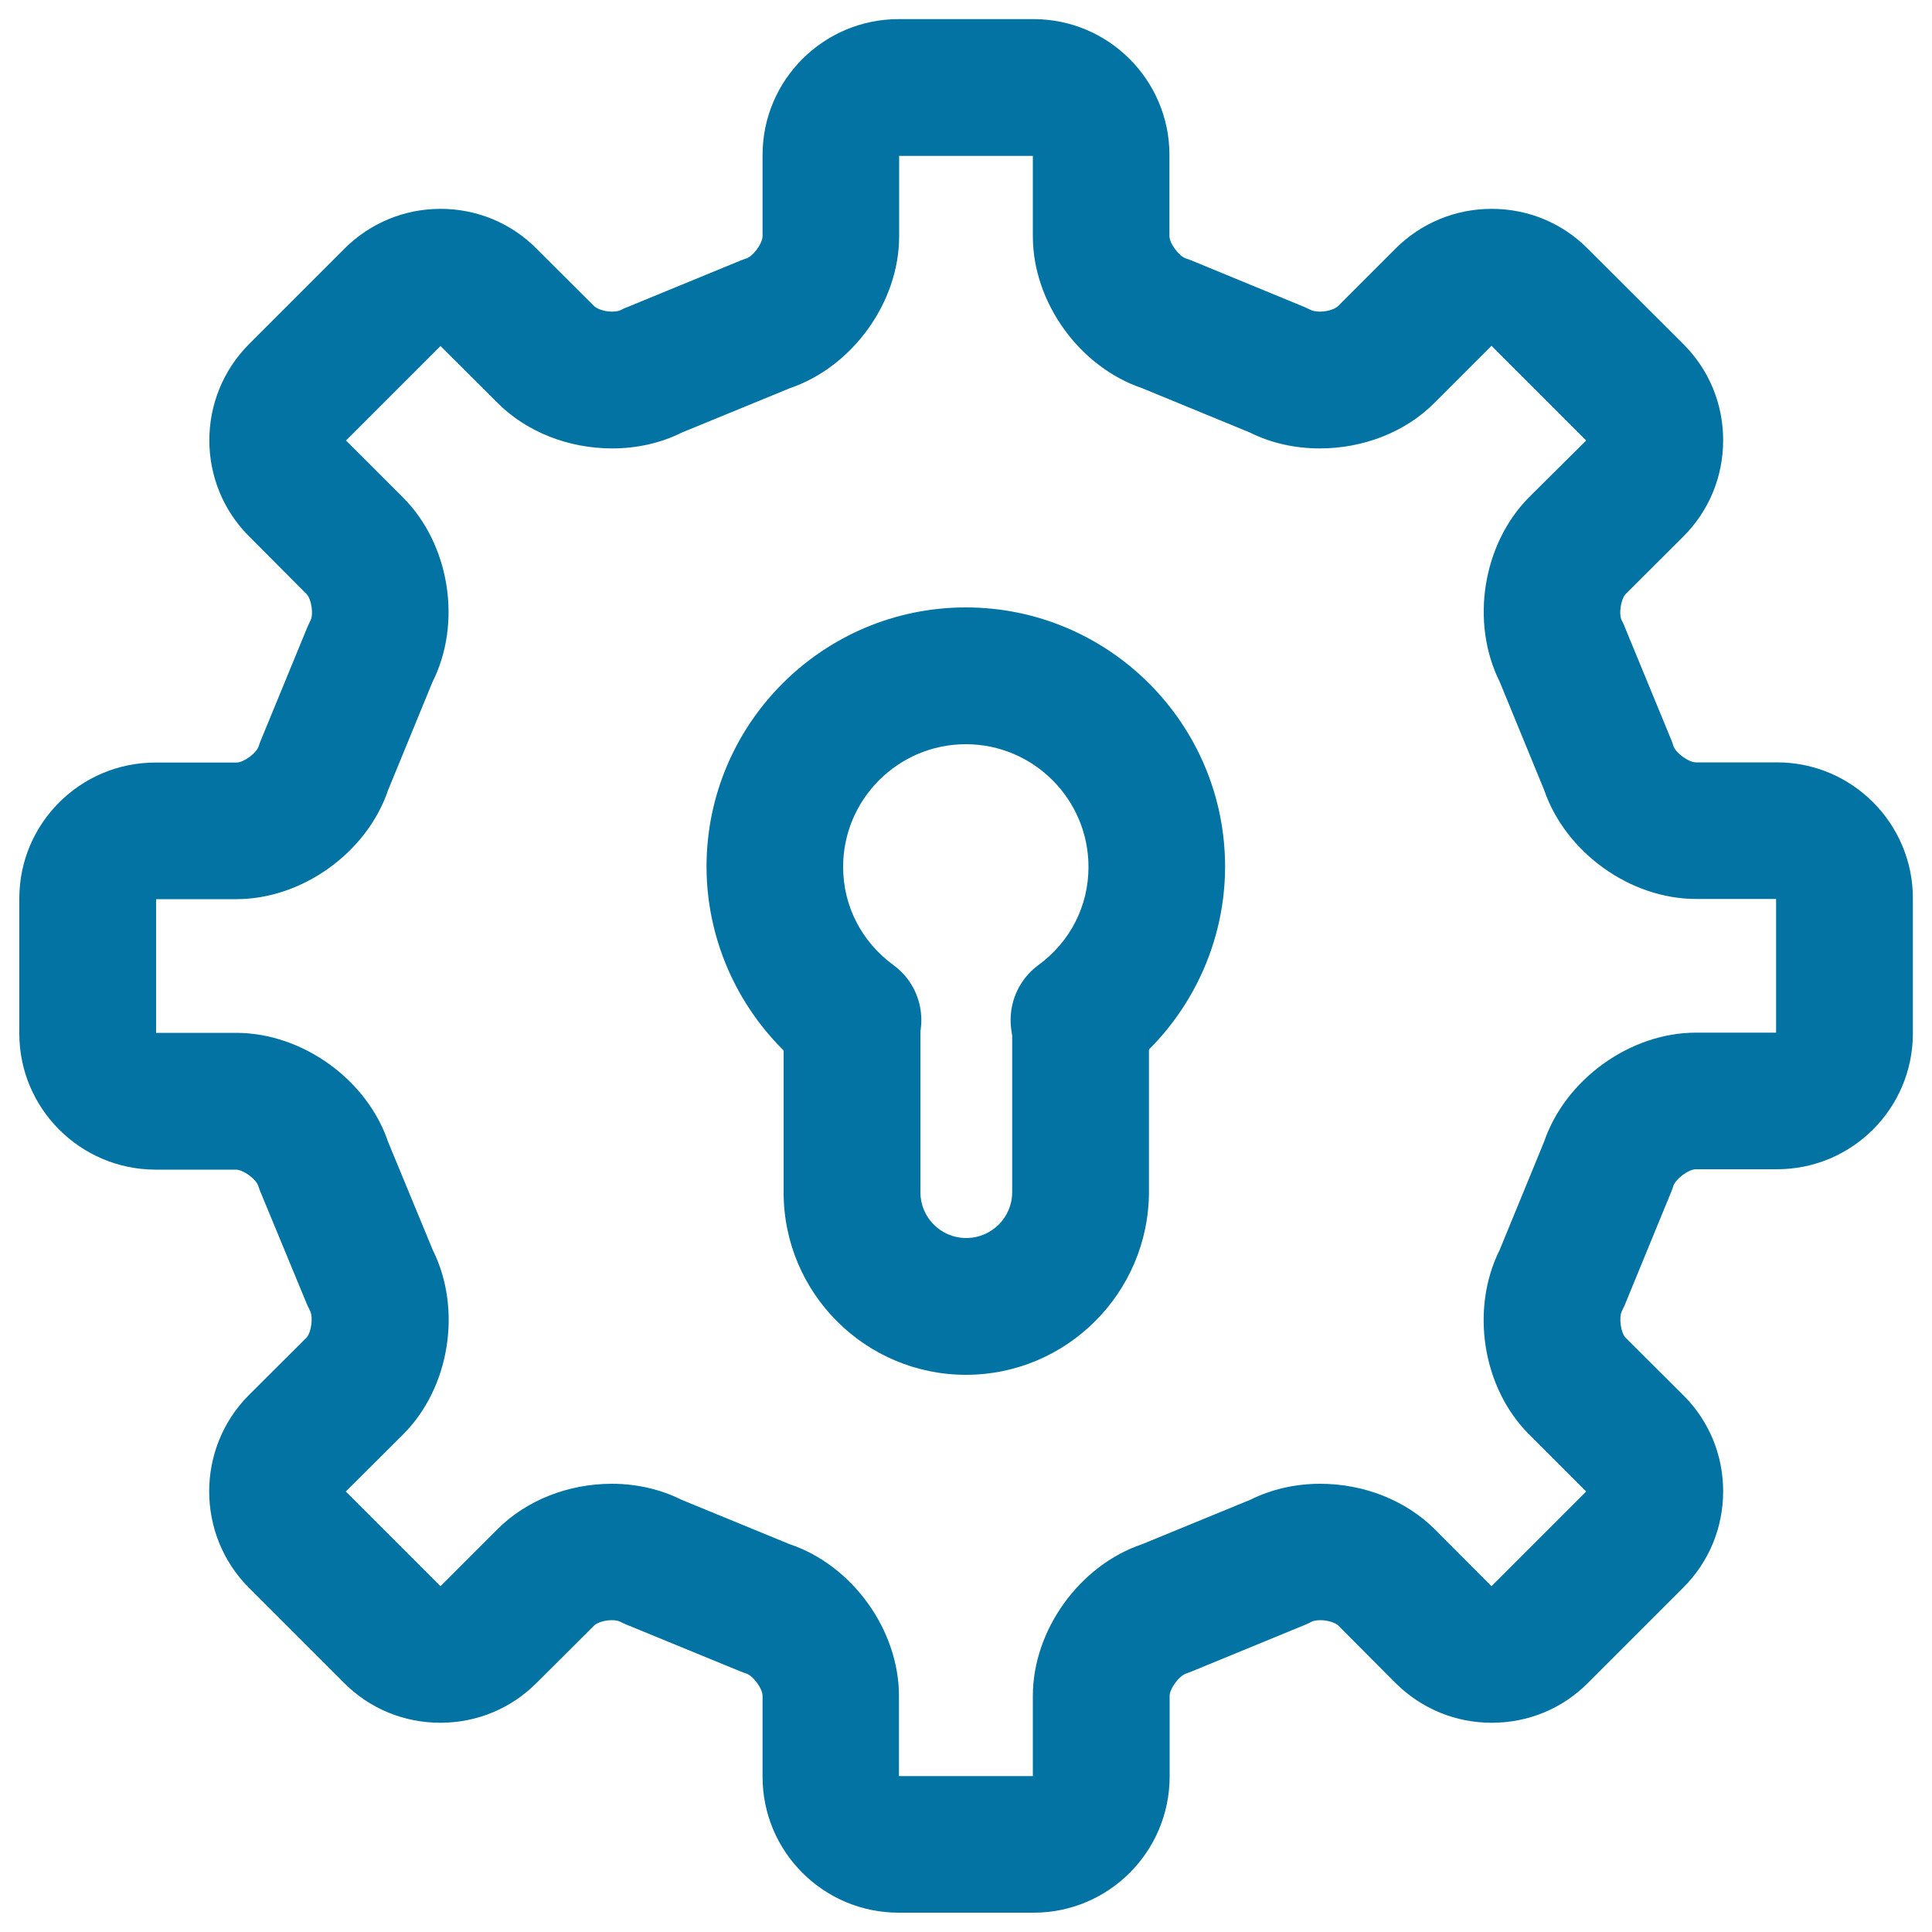 <svg xmlns="http://www.w3.org/2000/svg" viewBox="0 0 1000 1000" style="fill:#0273a2">
<title>Privacy Settings SVG icon</title>
<path d="M535,990h-69.9c-38.8,0-70.4-31.5-70.4-70.3v-41.9c0-3.8-4.9-10.5-8.5-11.6c-1-0.3-2-0.7-3-1.1l-58.7-24.1c-1.2-0.5-2.3-1-3.5-1.6c-0.5-0.3-2-0.8-4.3-0.8c-4.4,0-8.1,1.6-9.2,2.8l-29.9,29.8c-13.2,13.2-30.9,20.5-49.7,20.5c-18.8,0-36.5-7.3-49.7-20.5l-49.5-49.5c0,0-0.1-0.1-0.1-0.1c-27.1-27.4-27.1-71.9,0-99.3c0,0,0.1-0.1,0.1-0.1l29.8-29.7c2.6-2.5,3.7-10.7,2-14c-0.5-1-1-2.1-1.5-3.1l-24.2-58.5c-0.4-1-0.8-2-1.1-3c-1.1-3.6-7.8-8.5-11.6-8.5H80.4C41.6,605.3,10,573.8,10,535V465c0-38.8,31.6-70.3,70.4-70.3l42,0c3.7,0,10.4-4.9,11.5-8.5c0.3-1,0.7-2,1.1-3l24.1-58.6c0.5-1.1,1-2.3,1.6-3.4c1.7-3.2,0.5-11.2-2.1-13.8l-29.7-29.8c-27.4-27.4-27.4-72,0-99.5l49.4-49.4c13.2-13.2,30.9-20.6,49.7-20.6c18.8,0,36.5,7.3,49.7,20.6l29.8,29.7c0,0,0.1,0.1,0.1,0.1c1.1,1.1,4.8,2.8,9.2,2.8c2.4,0,3.9-0.5,4.5-0.8c1.1-0.6,2.1-1.1,3.3-1.5l58.6-24.1c1-0.4,2-0.8,3-1.1c3.6-1.1,8.5-7.8,8.5-11.6v-42c0-38.8,31.6-70.3,70.4-70.3H535c38.8,0,70.3,31.6,70.3,70.3v42c0,3.8,5,10.5,8.6,11.6c1,0.3,2,0.7,3,1.1l58.5,24.1c1.1,0.5,2.2,1,3.2,1.5c0.6,0.3,2.2,0.8,4.6,0.8c4.5,0,8.2-1.7,9.3-2.8l29.8-29.8c13.3-13.3,31-20.6,49.8-20.6c18.8,0,36.5,7.3,49.7,20.6l49.5,49.4c13.3,13.3,20.6,30.9,20.6,49.8c0,18.8-7.3,36.5-20.6,49.8l-29.8,29.7c-2.6,2.7-3.8,10.7-2,13.9c0.6,1.1,1.1,2.1,1.5,3.3l24.1,58.5c0.4,0.9,0.7,1.9,1,2.9c1.1,3.6,7.9,8.6,11.7,8.6h42c38.8,0,70.3,31.6,70.3,70.3v70c0,38.8-31.5,70.3-70.3,70.3h-42c-3.8,0-10.5,5-11.7,8.7c-0.3,1-0.6,1.9-1,2.8L841,675.4c-0.5,1.1-1,2.2-1.5,3.2c-1.7,3.2-0.6,11.4,2,13.9l29.8,29.7c13.3,13.2,20.6,30.9,20.6,49.7c0,18.8-7.3,36.5-20.6,49.8l-49.5,49.5c-13.3,13.3-30.9,20.5-49.7,20.5c-18.8,0-36.4-7.3-49.7-20.5c0,0-0.1-0.1-0.1-0.1l-29.7-29.8c-1.1-1.1-4.8-2.7-9.2-2.7c-2.4,0-4,0.5-4.5,0.8c-1.1,0.6-2.2,1.1-3.4,1.6l-58.6,24.1c-1,0.4-1.9,0.7-2.9,1.1c-3.6,1.1-8.6,7.8-8.6,11.6v41.9C605.3,958.5,573.8,990,535,990z M465.4,919.3h69.2v-41.5c0-34.1,24.2-67.6,56.5-78.5l56-23c10.8-5.4,23.3-8.3,36.2-8.3c22.7,0,44.3,8.6,59.3,23.5L772,821l49-49l-29.5-29.5c-24.2-24.1-30.6-64.8-15.3-95.5l23-56c11-32.3,44.5-56.5,78.6-56.5h41.5v-69.2h-41.5c-34.1,0-67.6-24.2-78.6-56.5l-23-56c-15.2-30.5-8.9-71.1,15.2-95.4c0,0,0.1-0.1,0.1-0.1L821,228l-49-49l-29.5,29.5c-14.9,15-36.6,23.6-59.4,23.6c-12.9,0-25.3-2.8-36.1-8.2l-55.9-23c-32.4-11-56.5-44.4-56.5-78.6V80.7h-69.2v41.6c0,34.2-24.2,67.6-56.5,78.6l-56,23c-10.8,5.4-23.2,8.2-36,8.2c-22.8,0-44.4-8.6-59.3-23.5L228,179.1L179.1,228l29.5,29.5c24.2,24.2,30.6,64.9,15.3,95.4l-23,56c-10.9,32.3-44.4,56.5-78.5,56.5l-41.6,0v69.2h41.6c34.2,0.1,67.6,24.2,78.5,56.5l23.1,55.9c15.3,30.7,8.8,71.4-15.4,95.5L179,772l49,49l29.5-29.5c14.9-14.9,36.5-23.5,59.2-23.5c12.9,0,25.3,2.9,36.1,8.3l56,23c32.4,10.9,56.5,44.4,56.5,78.5V919.3z"/><path d="M558.5,563.4c-10.9,0-21.6-5-28.6-14.5c-11.5-15.8-8.1-37.9,7.6-49.4c16.5-12.1,25.9-30.6,25.9-50.8c0-35-28.5-63.5-63.5-63.5c-35,0-63.5,28.5-63.5,63.5c0,20.2,9.5,38.7,26,50.8c15.8,11.5,19.2,33.7,7.6,49.4c-11.5,15.8-33.7,19.2-49.4,7.6c-34.4-25.2-54.9-65.5-54.9-107.9c0-74,60.2-134.2,134.2-134.2c74,0,134.2,60.2,134.2,134.2c0,42.4-20.5,82.7-54.9,107.9C573,561.2,565.7,563.4,558.5,563.4z"/><path d="M500,711.6c-52.1,0-94.4-42.3-94.4-94.4V534c0-19.5,15.8-35.4,35.4-35.4s35.4,15.8,35.4,35.4v83.1c0,13.1,10.6,23.7,23.7,23.7c13.1,0,23.8-10.6,23.8-23.7V534c0-19.5,15.8-35.4,35.4-35.4c19.5,0,35.4,15.8,35.4,35.4v83.1C594.5,669.2,552.1,711.6,500,711.6z"/>
</svg>